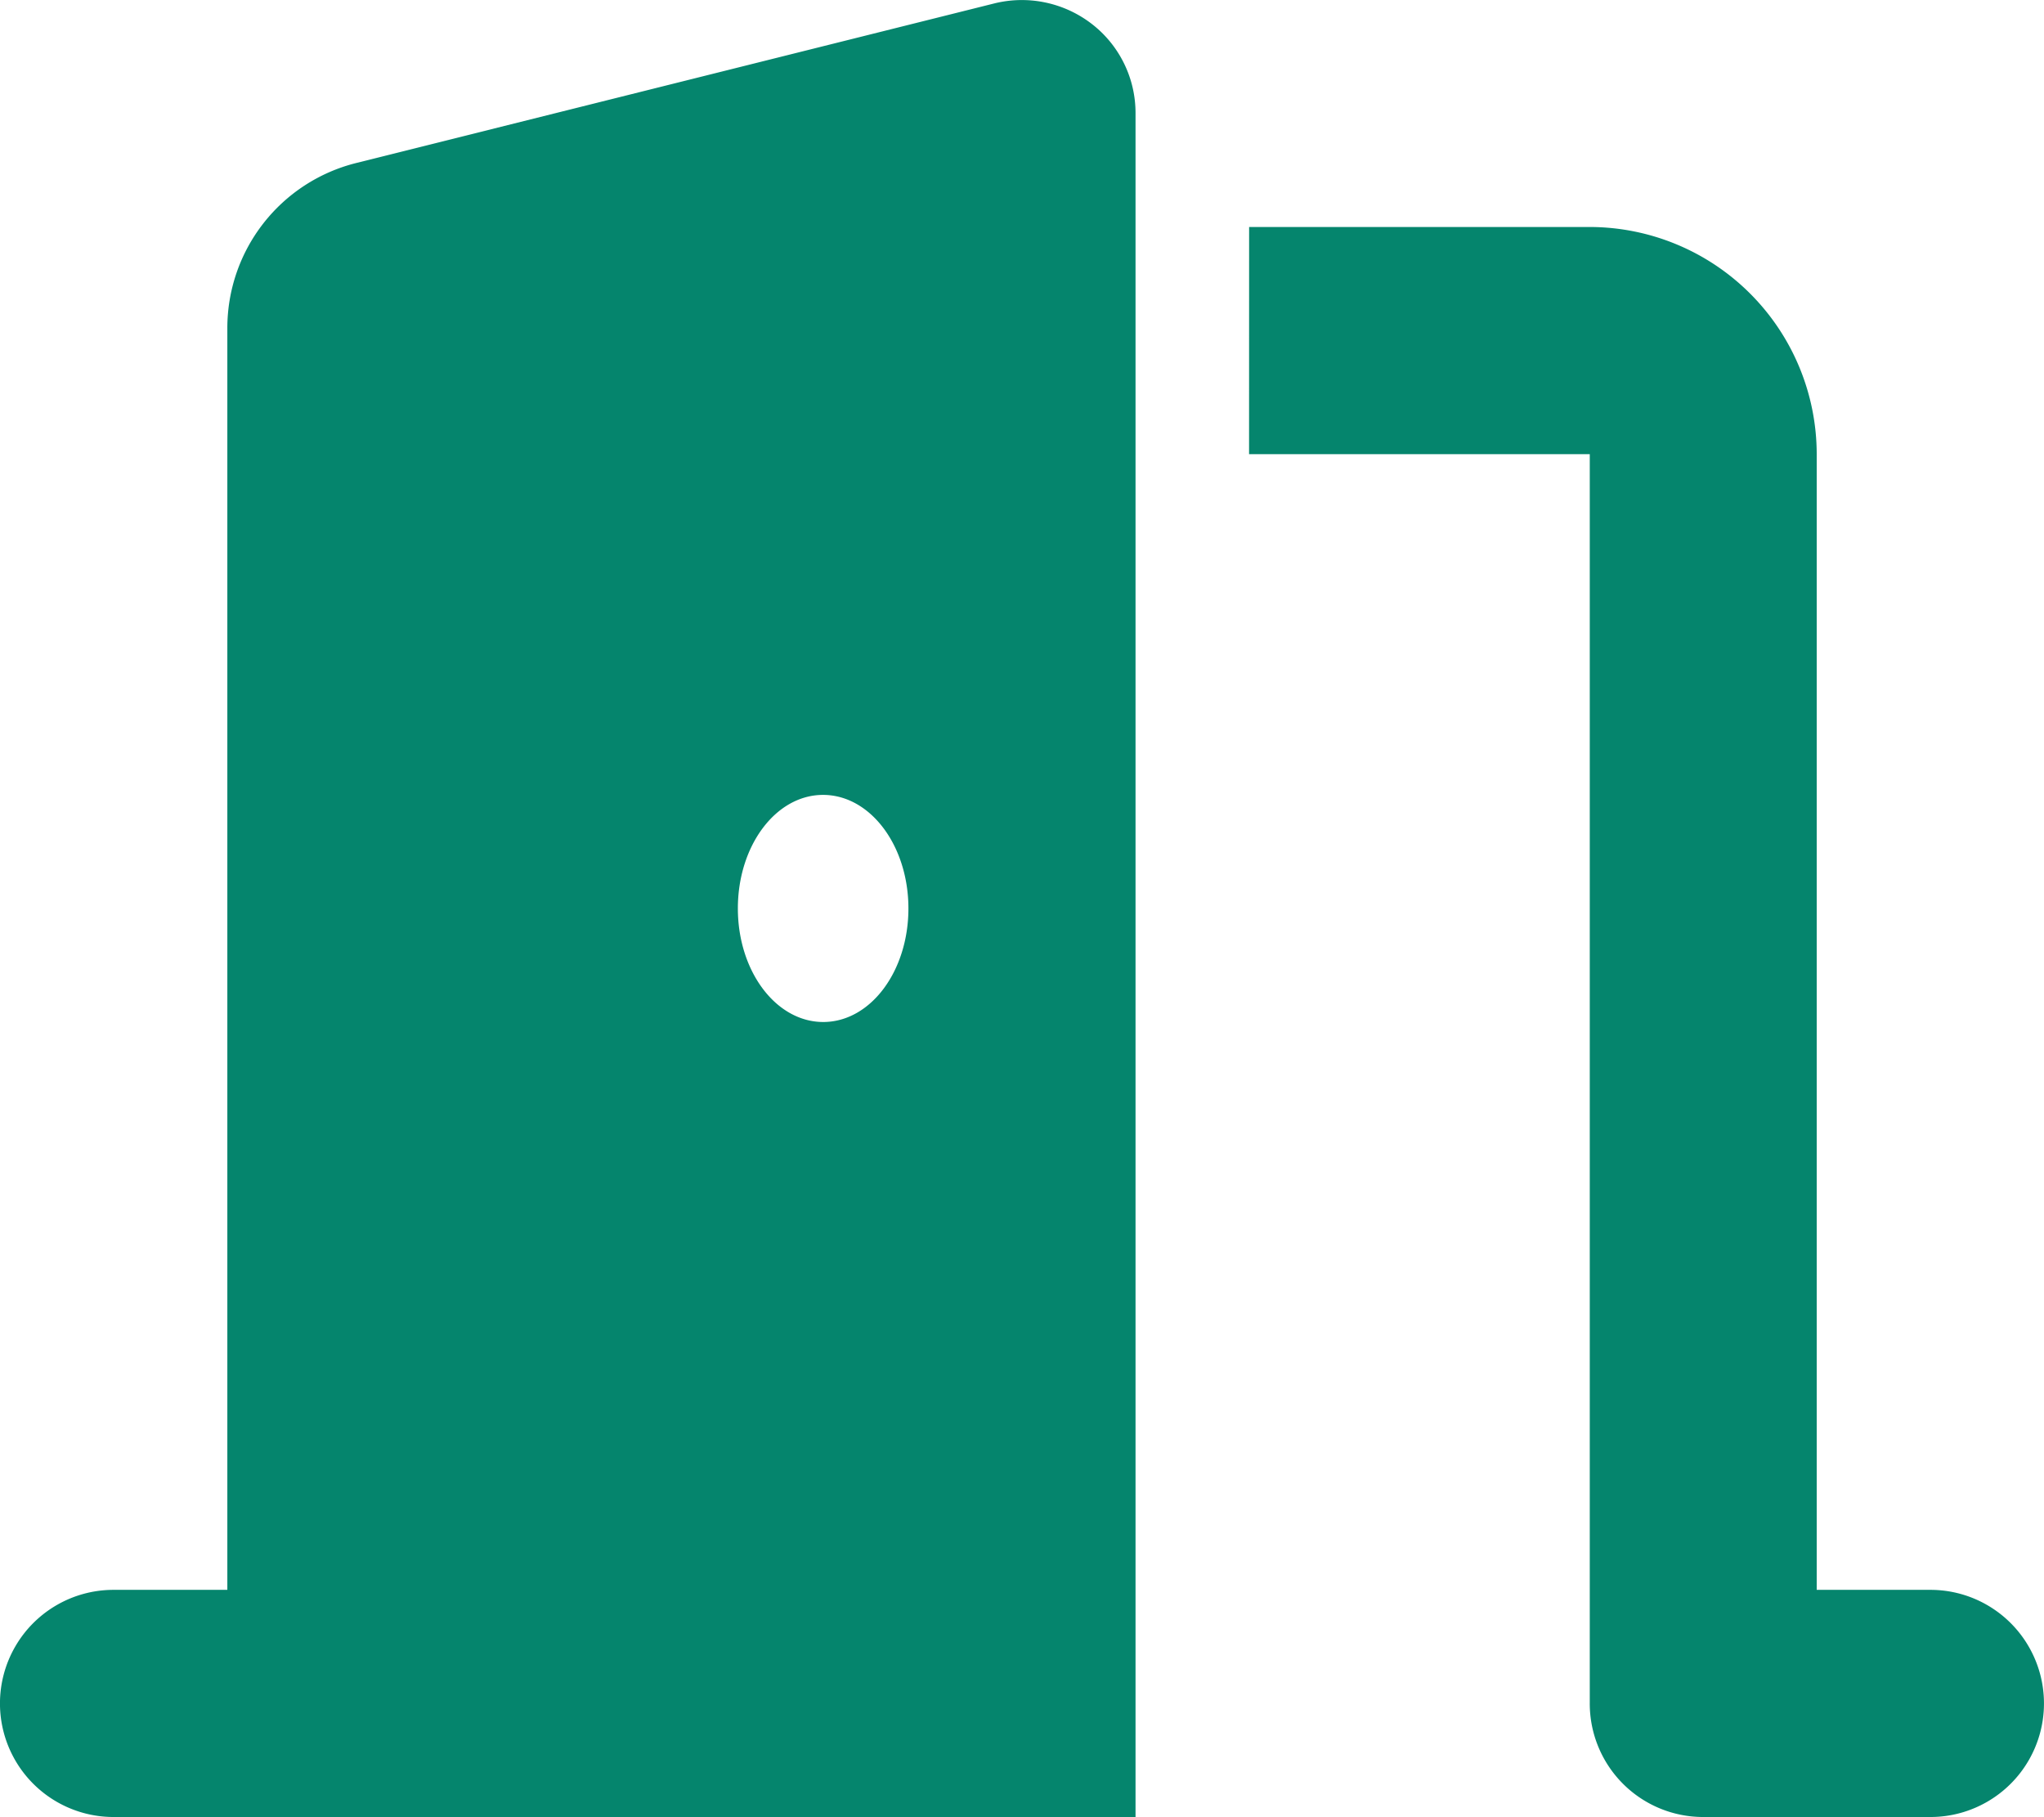 <svg xmlns="http://www.w3.org/2000/svg" width="36.566" height="32.5" viewBox="0 0 36.566 32.5">
  <path id="door-open-solid" d="M20.314,2.075a2.012,2.012,0,0,0-.781-1.6A2.048,2.048,0,0,0,17.788.107L6.367,2.963a3.043,3.043,0,0,0-2.3,2.952V28.483H2.031a2.031,2.031,0,0,0,0,4.063H20.314V2.075Zm-4.063,14.22c0,1.124-.679,2.031-1.524,2.031S13.2,17.418,13.2,16.295s.679-2.031,1.524-2.031S16.251,15.171,16.251,16.295Zm6.094-8.126H28.44V30.515a2.029,2.029,0,0,0,2.031,2.031h4.063a2.031,2.031,0,0,0,0-4.063H32.5V8.169A4.067,4.067,0,0,0,28.44,4.106H22.346Z" transform="translate(0 -0.046)" fill="#05856d"/>
</svg>
